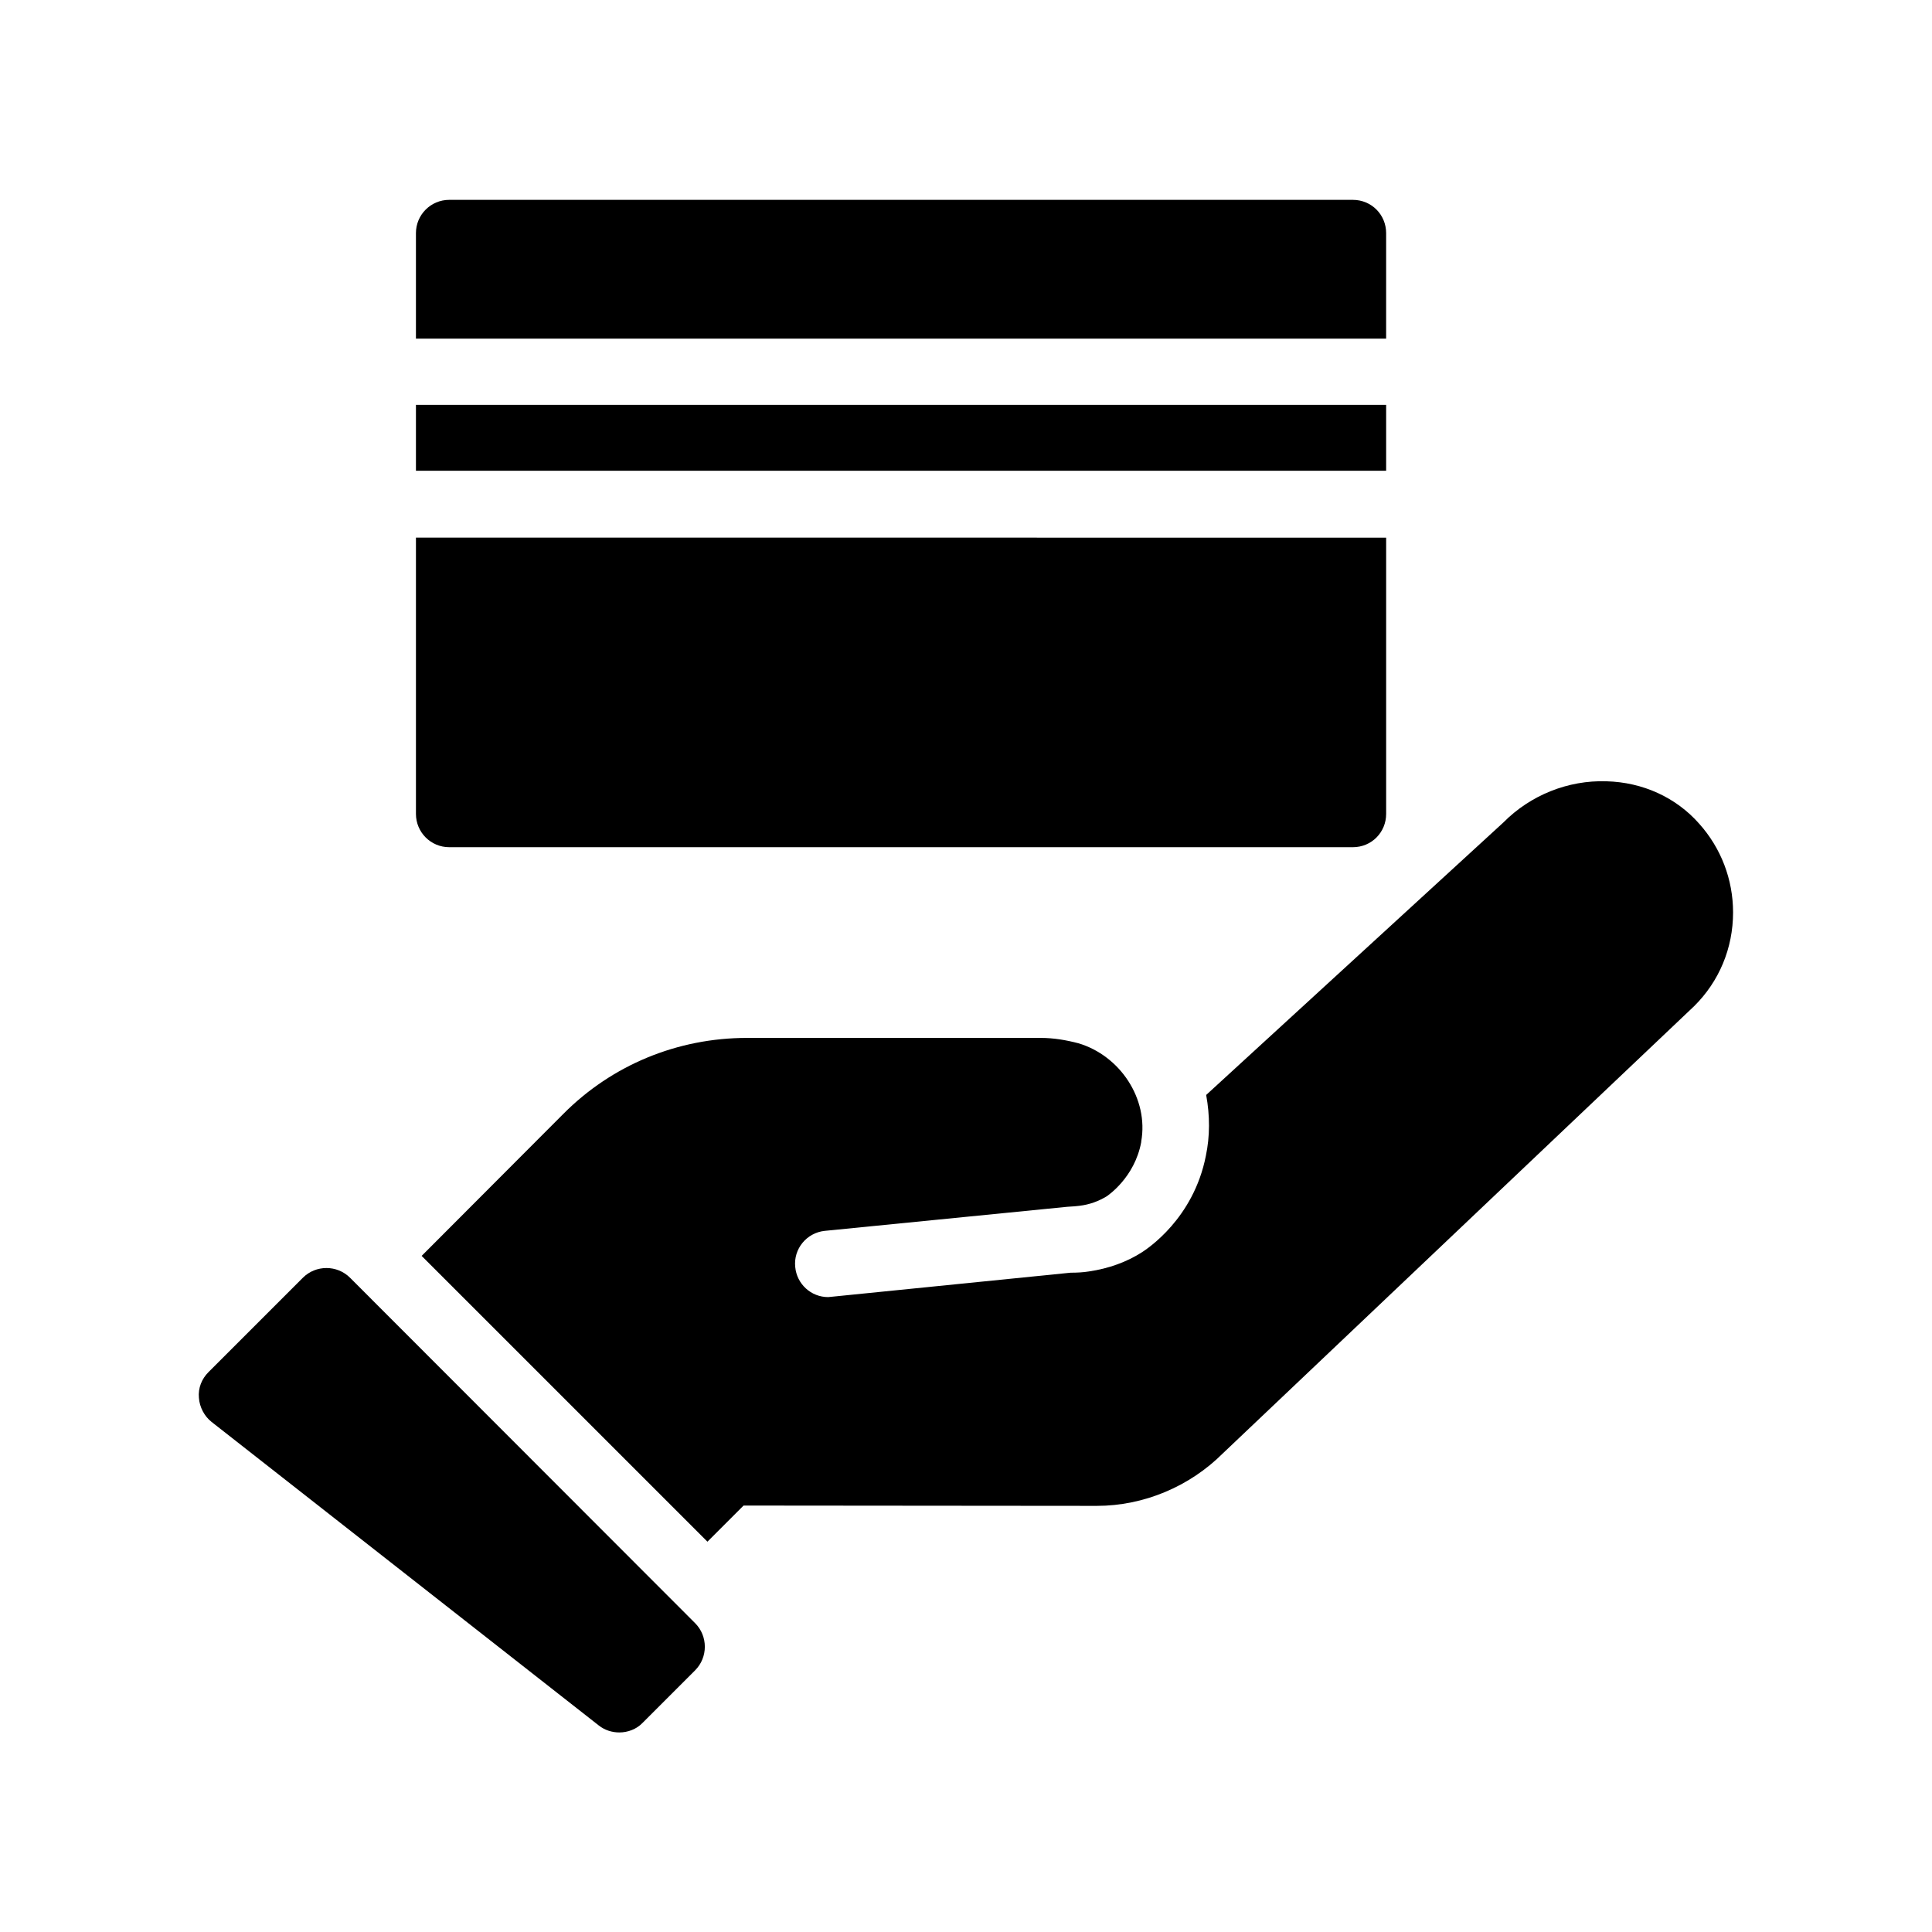 <?xml version="1.0" encoding="UTF-8"?>
<!-- Uploaded to: ICON Repo, www.iconrepo.com, Generator: ICON Repo Mixer Tools -->
<svg fill="#000000" width="800px" height="800px" version="1.1" viewBox="144 144 512 512" xmlns="http://www.w3.org/2000/svg">
 <g>
  <path d="m254.23 359.7c0 4.871 3.945 8.816 8.816 8.816h239.48c4.953 0 8.816-3.945 8.816-8.816v-73.219l-257.11-0.004z"/>
  <path d="m254.23 251.29h257.11v17.465h-257.11z"/>
  <path d="m511.34 205.78c0-4.871-3.863-8.816-8.816-8.816h-239.48c-4.871 0-8.816 3.945-8.816 8.816v27.961h257.11z"/>
  <path d="m569.7 351.05c-10.16-0.336-20.152 3.695-27.289 10.914l-78.762 72.211c1.008 5.543 1.008 10.914-0.082 16.121-3.273 16.711-15.617 24.688-16.879 25.527-4.031 2.602-8.902 4.367-14.105 5.121-1.512 0.25-3.191 0.336-4.871 0.336l-63.395 6.383c-0.25 0-0.586 0.082-0.84 0.082-4.535 0-8.312-3.441-8.734-7.977-0.504-4.785 3.023-9.07 7.809-9.574l64.32-6.383c1.68-0.082 2.352-0.168 3.106-0.25 2.856-0.336 5.207-1.258 7.305-2.519 0.336-0.25 7.391-4.953 9.152-14.359v-0.168c2.016-11.336-5.625-22.754-16.625-26.031-3.191-0.84-6.551-1.426-9.992-1.426h-77.84c-18.391 0-35.77 7.137-48.703 20.152l-37.535 37.617 75.738 75.738 9.574-9.574 93.625 0.082c12.426 0 24.602-5.121 33.418-13.938l124.86-118.48c6.633-6.551 10.328-15.367 10.328-24.855 0-8.734-3.191-17.047-8.984-23.512-6.125-6.957-14.941-10.988-24.598-11.238z"/>
  <path d="m236.77 482.62c-3.441-3.441-9.07-3.441-12.512 0l-25.023 25.023c-1.762 1.762-2.769 4.199-2.519 6.801 0.168 2.434 1.426 4.871 3.359 6.383l102.61 80.441c1.594 1.258 3.527 1.848 5.457 1.848 2.184 0 4.535-0.84 6.129-2.519l13.938-13.938c3.441-3.441 3.441-9.07 0-12.512z"/>
 </g>
</svg>
